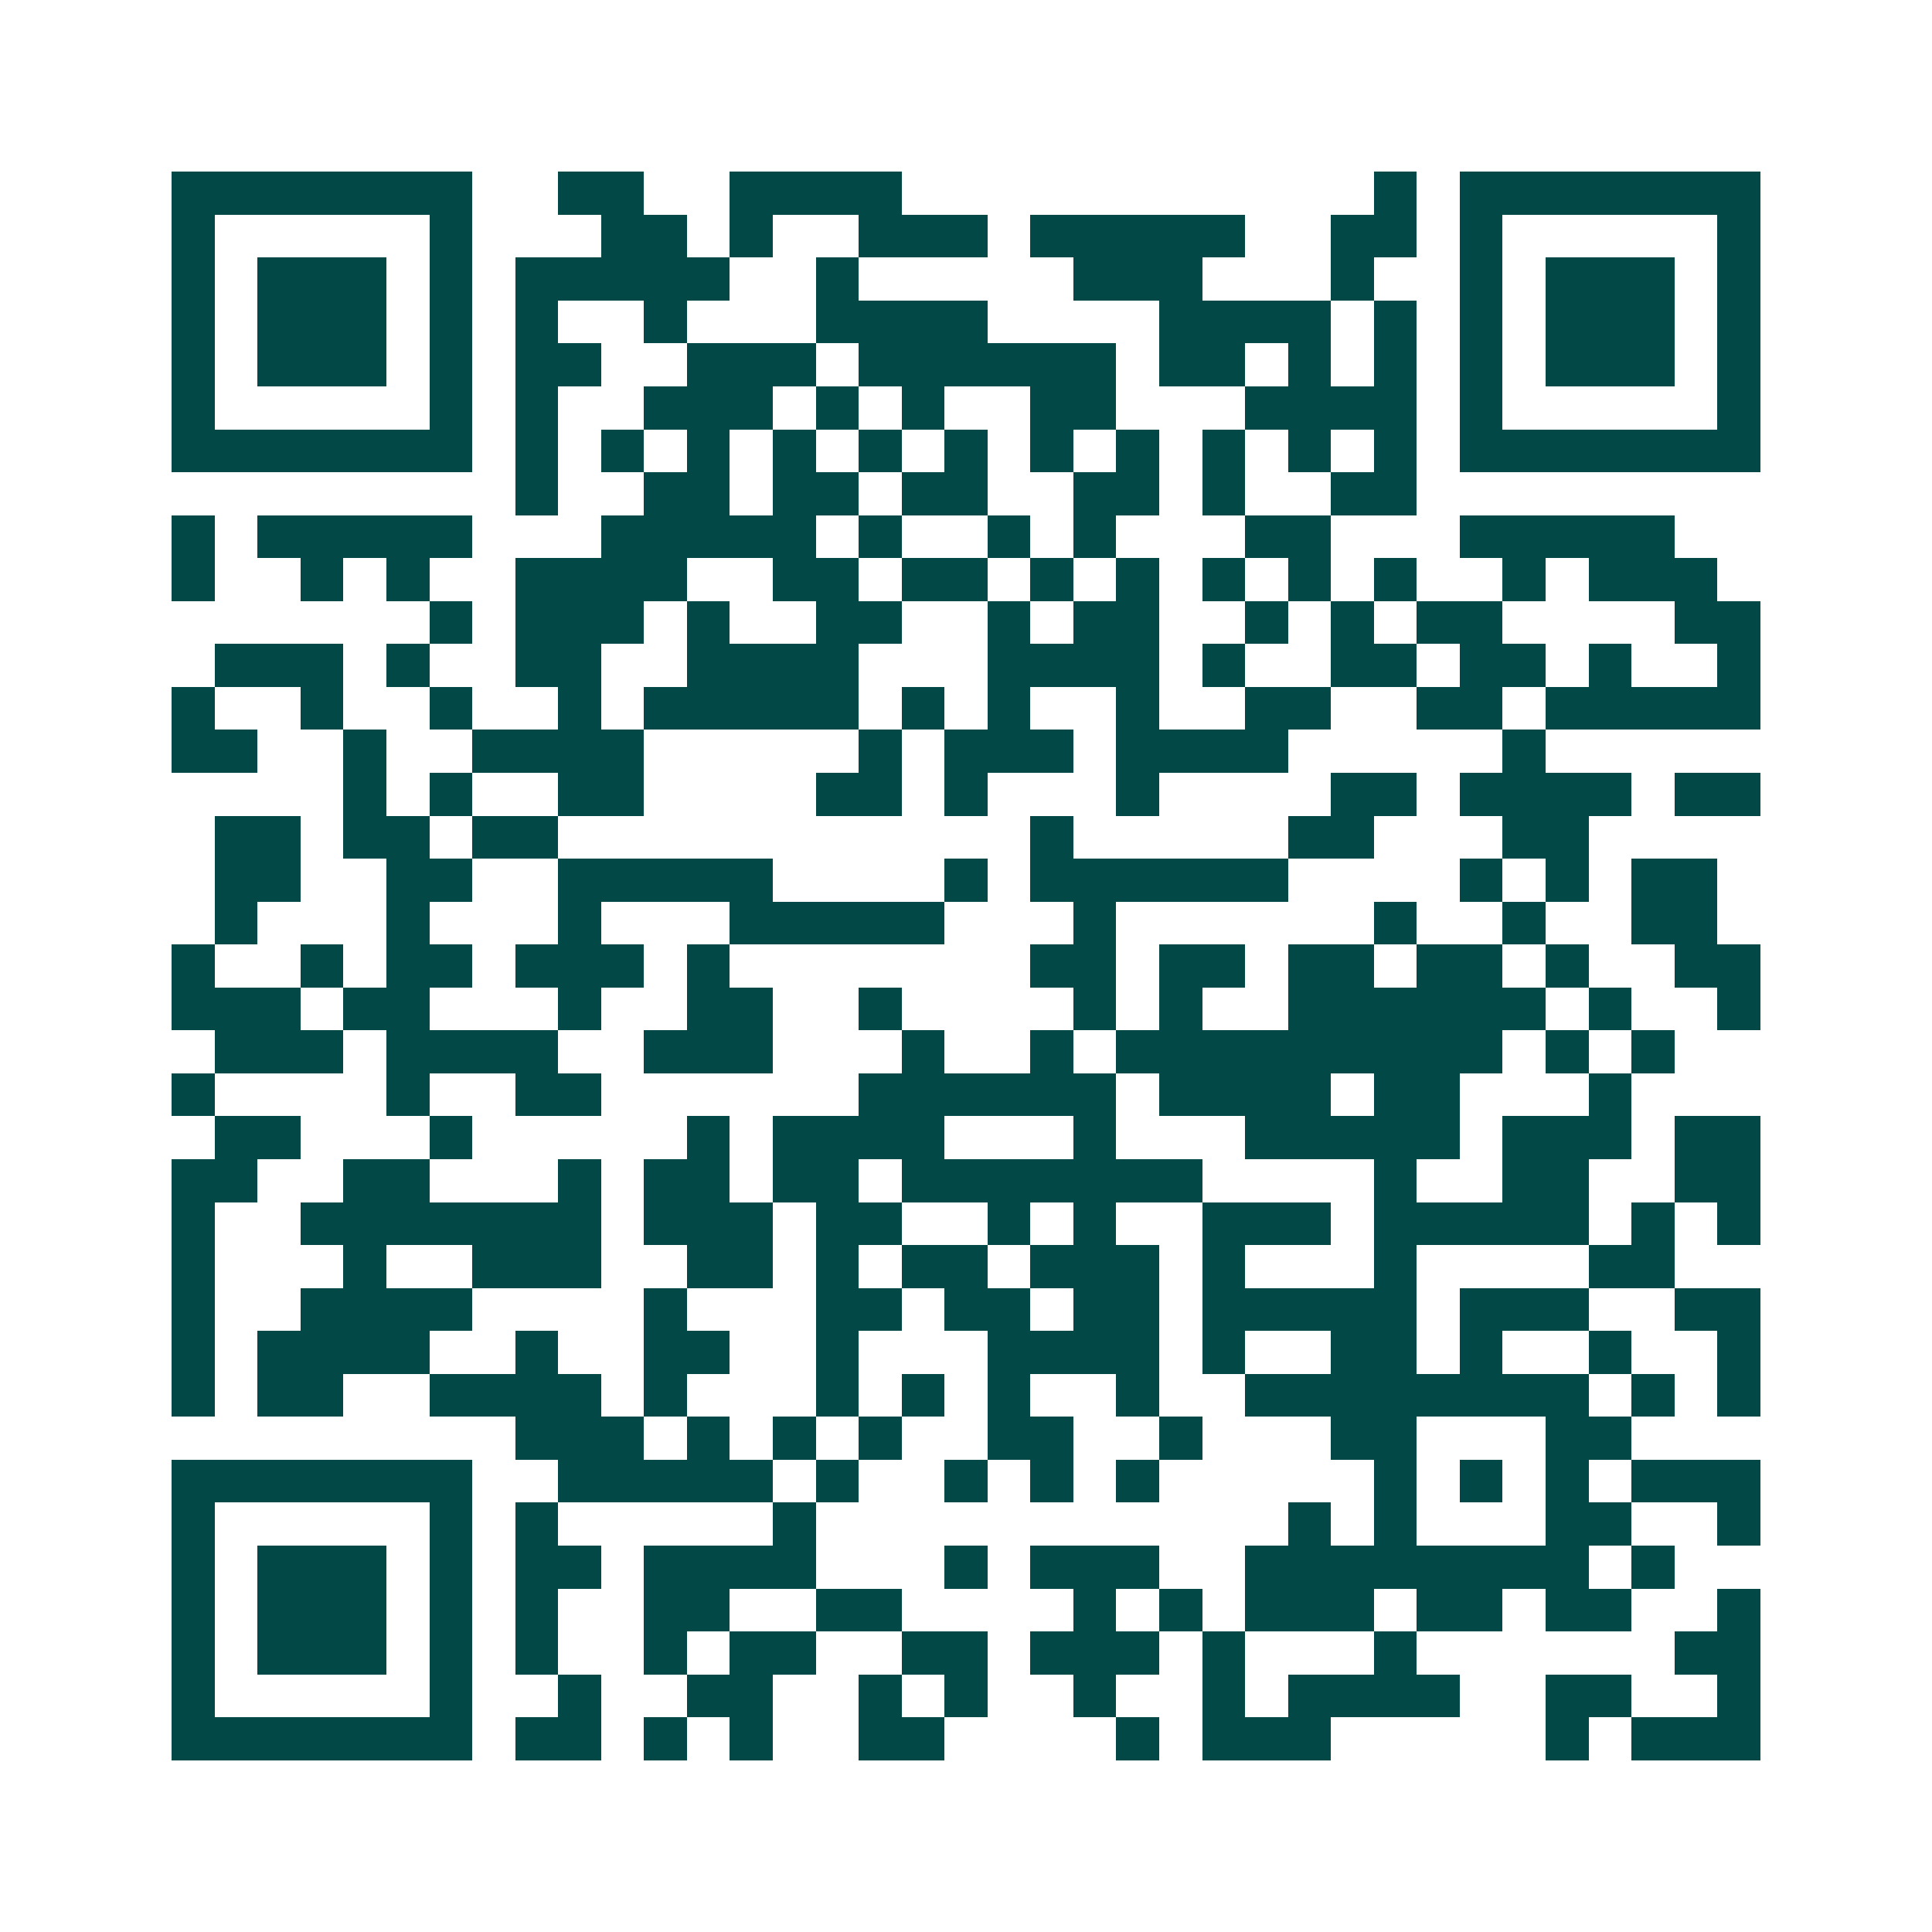 <svg xmlns="http://www.w3.org/2000/svg" width="200" height="200" viewBox="0 0 45 45" shape-rendering="crispEdges"><path fill="#ffffff" d="M0 0h45v45H0z"/><path stroke="#014847" d="M4 4.5h7m2 0h2m2 0h4m11 0h1m1 0h7M4 5.5h1m5 0h1m3 0h2m1 0h1m2 0h3m1 0h5m2 0h2m1 0h1m5 0h1M4 6.5h1m1 0h3m1 0h1m1 0h5m2 0h1m5 0h3m3 0h1m2 0h1m1 0h3m1 0h1M4 7.5h1m1 0h3m1 0h1m1 0h1m2 0h1m3 0h4m4 0h4m1 0h1m1 0h1m1 0h3m1 0h1M4 8.5h1m1 0h3m1 0h1m1 0h2m2 0h3m1 0h6m1 0h2m1 0h1m1 0h1m1 0h1m1 0h3m1 0h1M4 9.5h1m5 0h1m1 0h1m2 0h3m1 0h1m1 0h1m2 0h2m3 0h4m1 0h1m5 0h1M4 10.5h7m1 0h1m1 0h1m1 0h1m1 0h1m1 0h1m1 0h1m1 0h1m1 0h1m1 0h1m1 0h1m1 0h1m1 0h7M12 11.5h1m2 0h2m1 0h2m1 0h2m2 0h2m1 0h1m2 0h2M4 12.5h1m1 0h5m3 0h5m1 0h1m2 0h1m1 0h1m3 0h2m3 0h5M4 13.5h1m2 0h1m1 0h1m2 0h4m2 0h2m1 0h2m1 0h1m1 0h1m1 0h1m1 0h1m1 0h1m2 0h1m1 0h3M10 14.5h1m1 0h3m1 0h1m2 0h2m2 0h1m1 0h2m2 0h1m1 0h1m1 0h2m4 0h2M5 15.5h3m1 0h1m2 0h2m2 0h4m3 0h4m1 0h1m2 0h2m1 0h2m1 0h1m2 0h1M4 16.5h1m2 0h1m2 0h1m2 0h1m1 0h5m1 0h1m1 0h1m2 0h1m2 0h2m2 0h2m1 0h5M4 17.5h2m2 0h1m2 0h4m5 0h1m1 0h3m1 0h4m5 0h1M8 18.5h1m1 0h1m2 0h2m4 0h2m1 0h1m3 0h1m4 0h2m1 0h4m1 0h2M5 19.5h2m1 0h2m1 0h2m11 0h1m5 0h2m3 0h2M5 20.5h2m2 0h2m2 0h5m4 0h1m1 0h6m4 0h1m1 0h1m1 0h2M5 21.5h1m3 0h1m3 0h1m3 0h5m3 0h1m6 0h1m2 0h1m2 0h2M4 22.5h1m2 0h1m1 0h2m1 0h3m1 0h1m7 0h2m1 0h2m1 0h2m1 0h2m1 0h1m2 0h2M4 23.5h3m1 0h2m3 0h1m2 0h2m2 0h1m4 0h1m1 0h1m2 0h6m1 0h1m2 0h1M5 24.5h3m1 0h4m2 0h3m3 0h1m2 0h1m1 0h9m1 0h1m1 0h1M4 25.5h1m4 0h1m2 0h2m6 0h6m1 0h4m1 0h2m3 0h1M5 26.5h2m3 0h1m5 0h1m1 0h4m3 0h1m3 0h5m1 0h3m1 0h2M4 27.5h2m2 0h2m3 0h1m1 0h2m1 0h2m1 0h7m4 0h1m2 0h2m2 0h2M4 28.5h1m2 0h7m1 0h3m1 0h2m2 0h1m1 0h1m2 0h3m1 0h5m1 0h1m1 0h1M4 29.5h1m3 0h1m2 0h3m2 0h2m1 0h1m1 0h2m1 0h3m1 0h1m3 0h1m4 0h2M4 30.5h1m2 0h4m4 0h1m3 0h2m1 0h2m1 0h2m1 0h5m1 0h3m2 0h2M4 31.5h1m1 0h4m2 0h1m2 0h2m2 0h1m3 0h4m1 0h1m2 0h2m1 0h1m2 0h1m2 0h1M4 32.5h1m1 0h2m2 0h4m1 0h1m3 0h1m1 0h1m1 0h1m2 0h1m2 0h8m1 0h1m1 0h1M12 33.5h3m1 0h1m1 0h1m1 0h1m2 0h2m2 0h1m3 0h2m3 0h2M4 34.5h7m2 0h5m1 0h1m2 0h1m1 0h1m1 0h1m5 0h1m1 0h1m1 0h1m1 0h3M4 35.5h1m5 0h1m1 0h1m5 0h1m11 0h1m1 0h1m3 0h2m2 0h1M4 36.5h1m1 0h3m1 0h1m1 0h2m1 0h4m3 0h1m1 0h3m2 0h8m1 0h1M4 37.5h1m1 0h3m1 0h1m1 0h1m2 0h2m2 0h2m4 0h1m1 0h1m1 0h3m1 0h2m1 0h2m2 0h1M4 38.5h1m1 0h3m1 0h1m1 0h1m2 0h1m1 0h2m2 0h2m1 0h3m1 0h1m3 0h1m6 0h2M4 39.5h1m5 0h1m2 0h1m2 0h2m2 0h1m1 0h1m2 0h1m2 0h1m1 0h4m2 0h2m2 0h1M4 40.5h7m1 0h2m1 0h1m1 0h1m2 0h2m4 0h1m1 0h3m5 0h1m1 0h3"/></svg>
